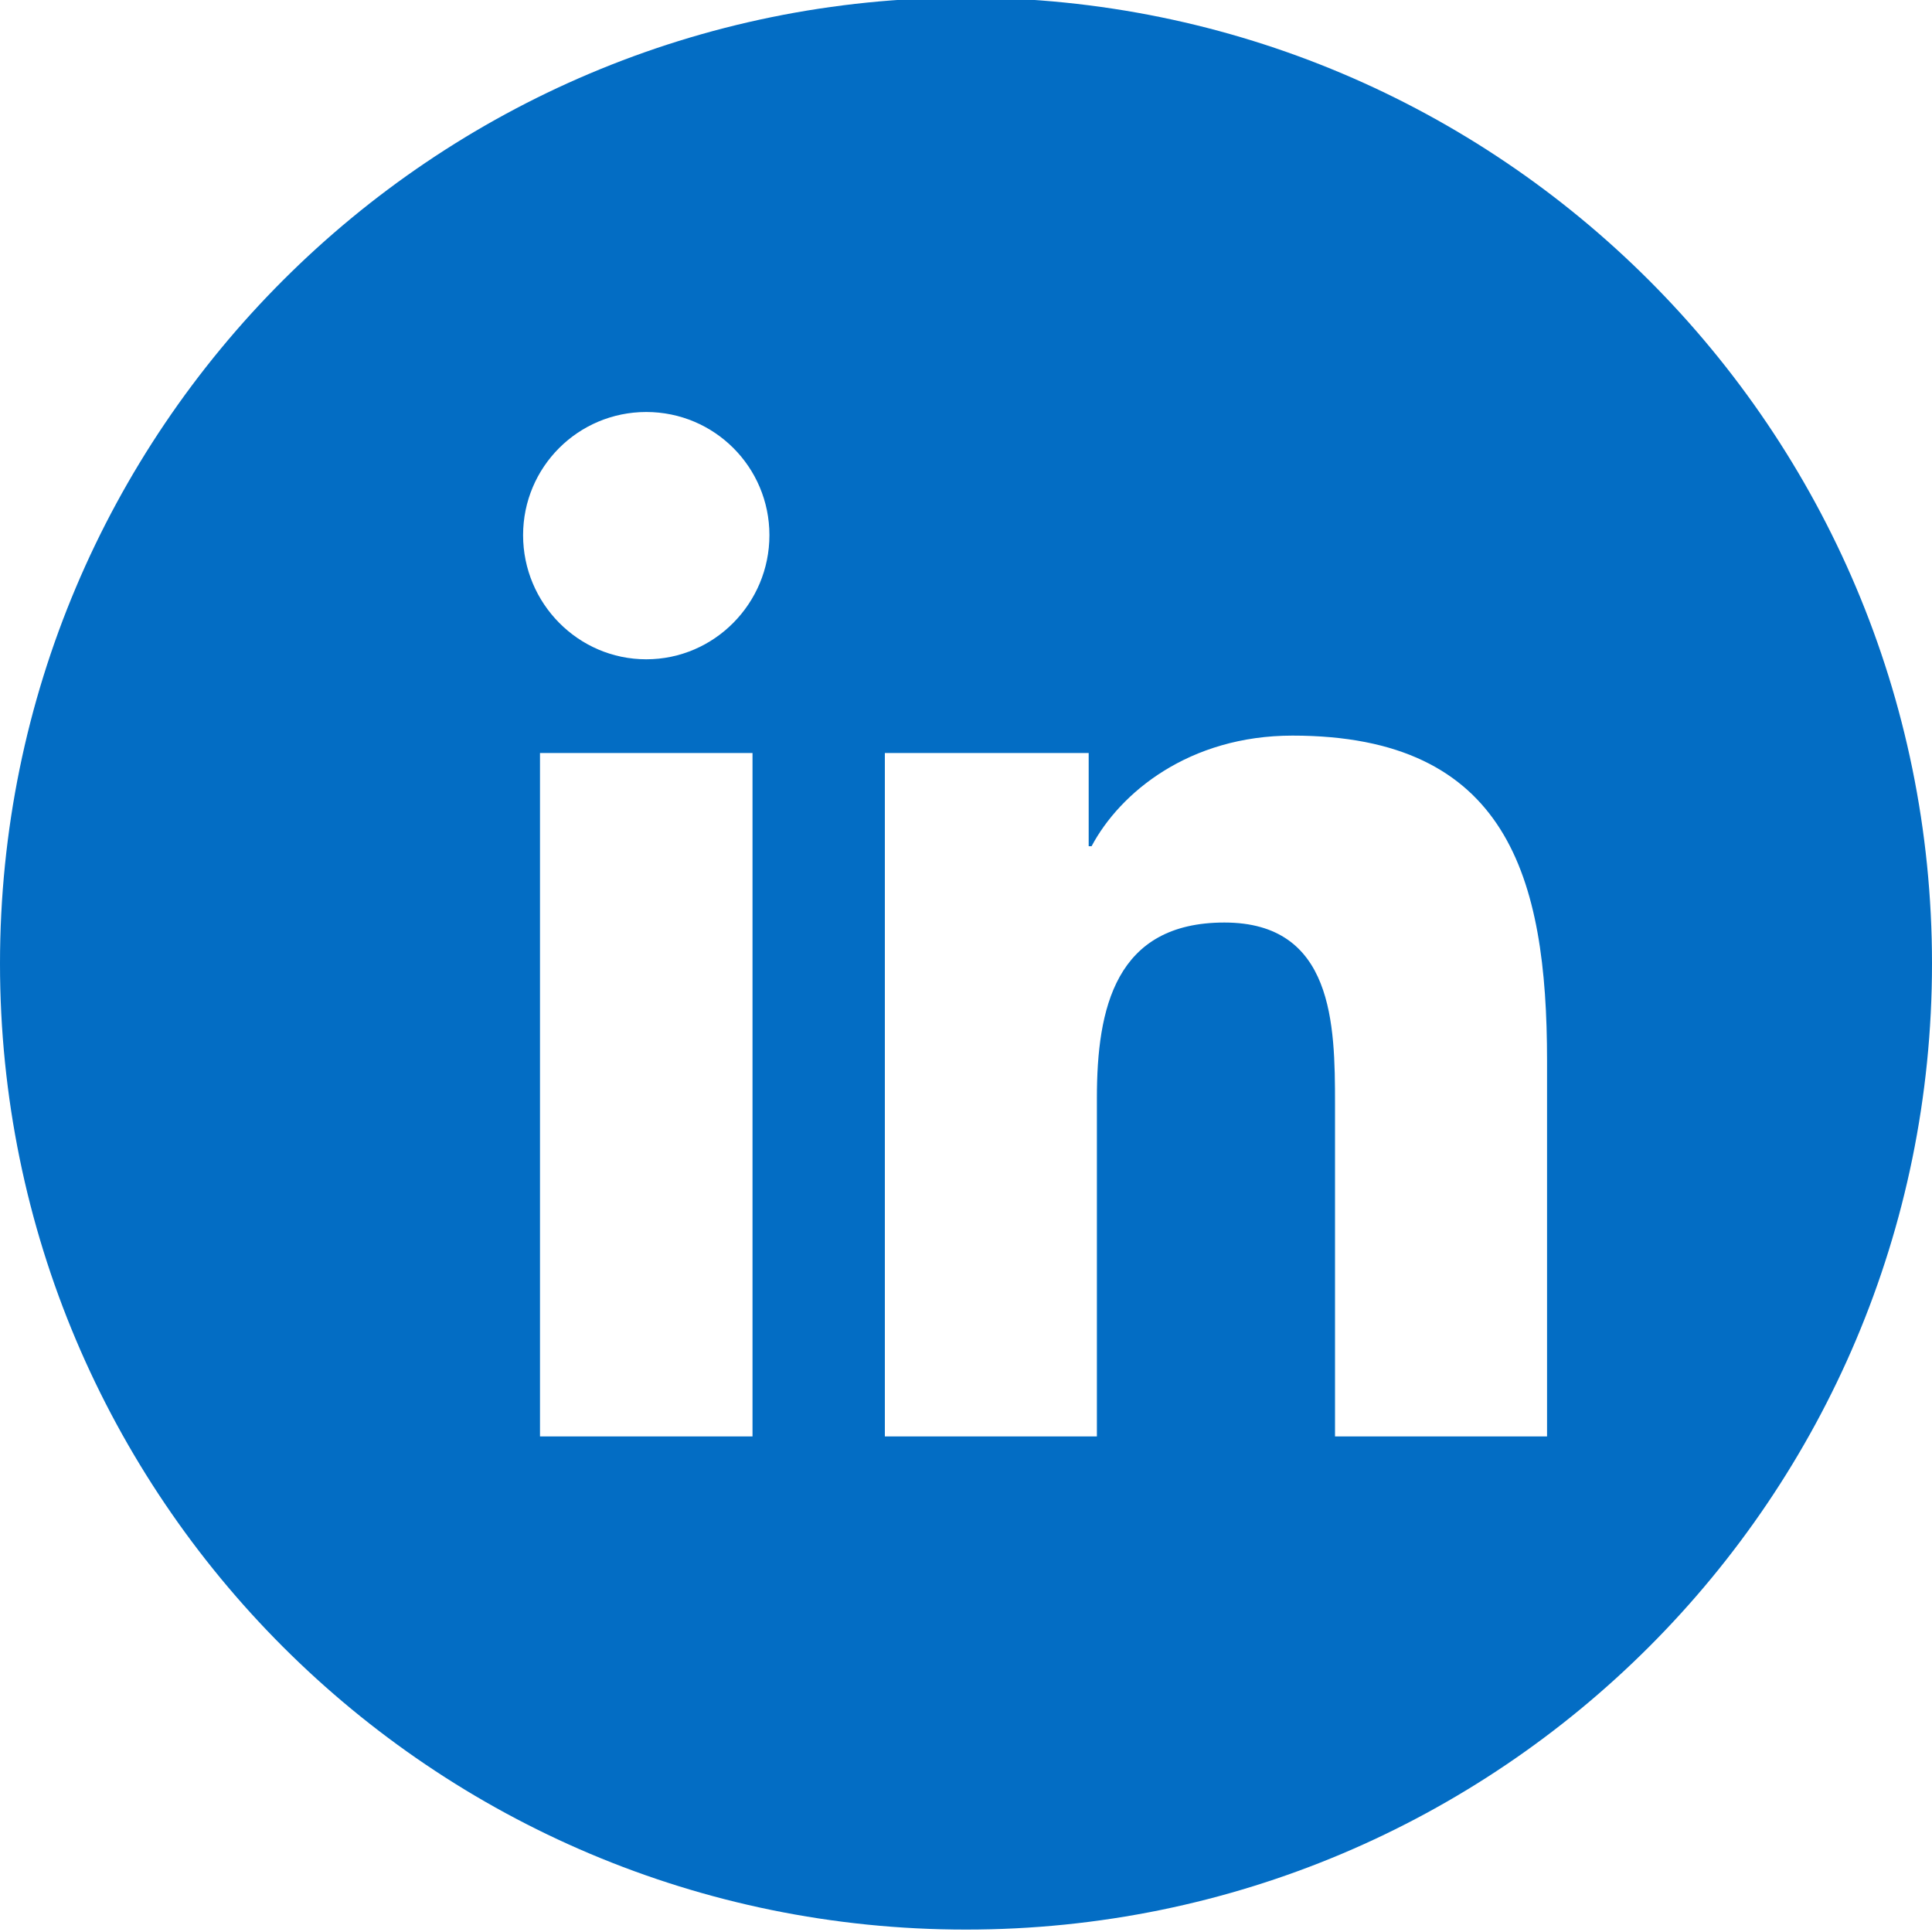 <?xml version="1.0" encoding="UTF-8"?><svg id="Layer_1" xmlns="http://www.w3.org/2000/svg" viewBox="0 0 40 40"><defs><style>.cls-1{fill:#036dc4;}</style></defs><path class="cls-1" d="M20-.05C8.95-.05,0,8.9,0,19.95s8.95,20,20,20,20-8.95,20-20S31.05-.05,20-.05ZM15.58,29.74h-4.4v-14.15h4.4v14.15ZM13.38,13.65c-1.41,0-2.55-1.16-2.55-2.57,0-1.41,1.14-2.55,2.55-2.55,1.41,0,2.55,1.14,2.55,2.55,0,1.41-1.14,2.57-2.55,2.57ZM32.03,29.74h-4.39v-6.89c0-1.64-.03-3.75-2.29-3.75s-2.64,1.78-2.64,3.63v7.01h-4.39v-14.15h4.22v1.93h.06c.59-1.11,2.02-2.29,4.16-2.29,4.45,0,5.27,2.93,5.27,6.73v7.77Z"/></svg>